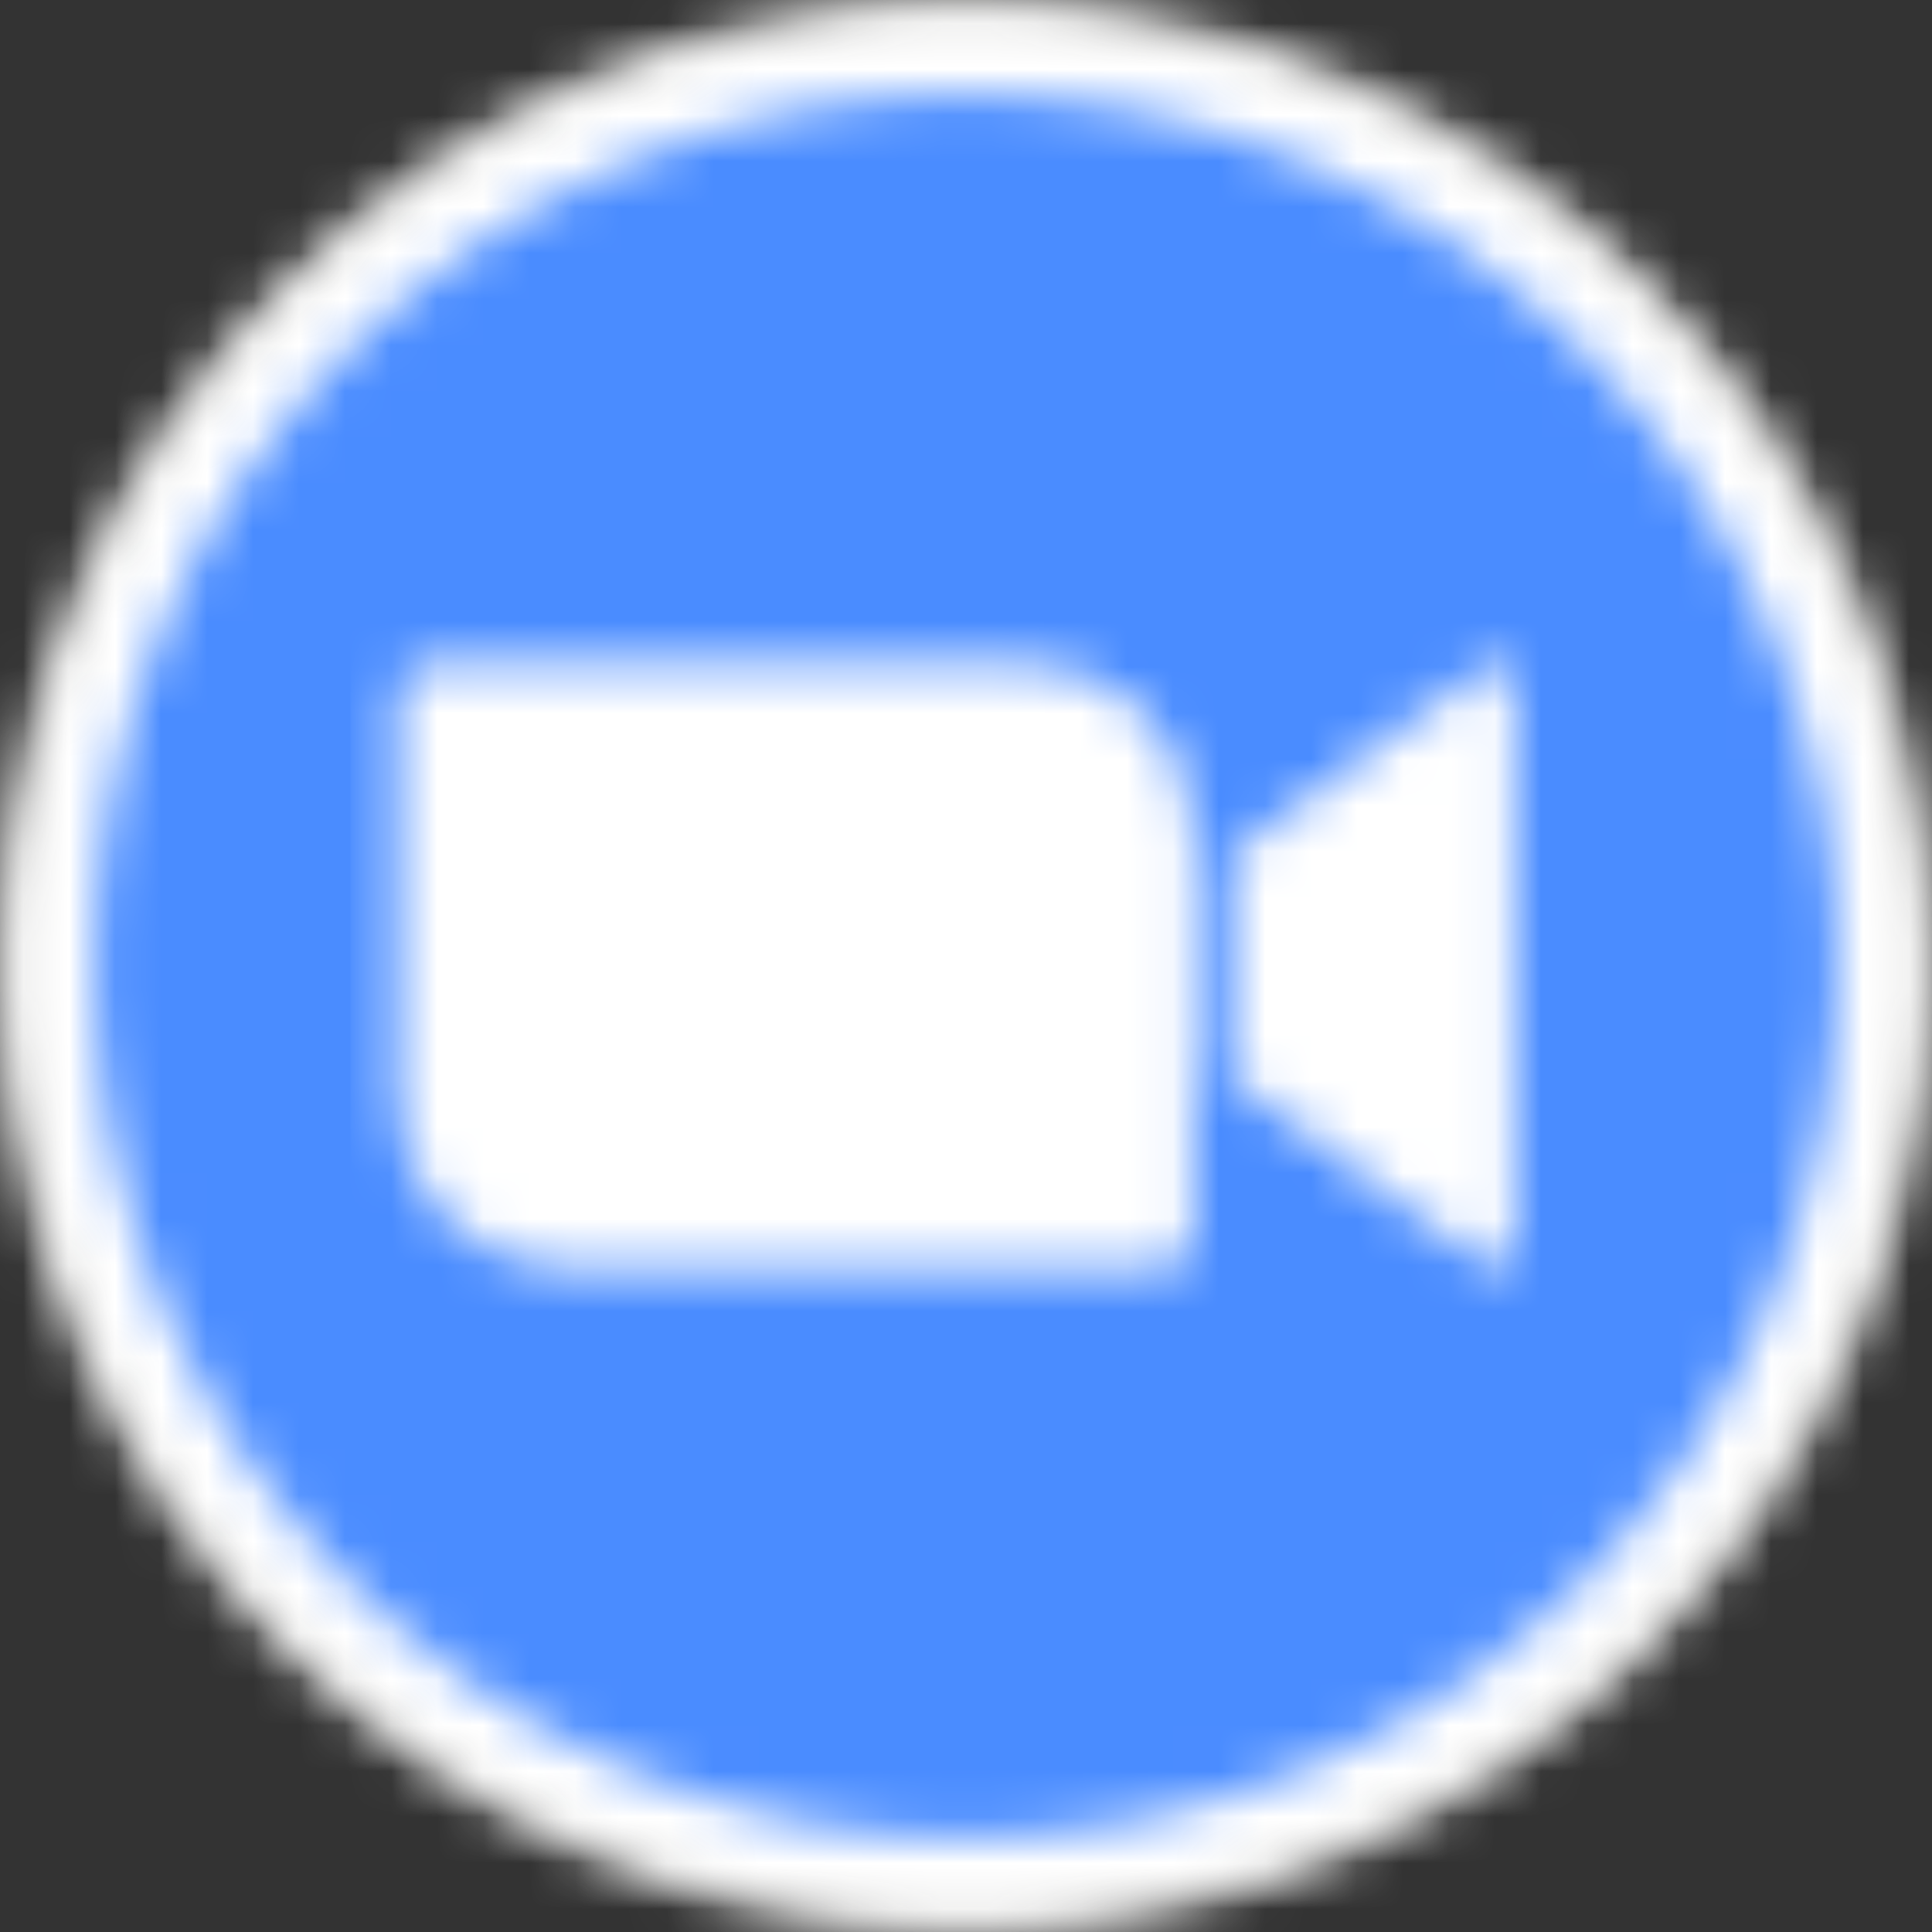 <svg width="42" height="42" viewBox="0 0 42 42" fill="none" xmlns="http://www.w3.org/2000/svg">
<rect x="0" y="0" width="42" height="42" fill="#333333" stroke="none"/>
<g clip-path="url(#clip0_26912_3125)">
<mask id="mask0_26912_3125" style="mask-type:luminance" maskUnits="userSpaceOnUse" x="-43" y="-37" width="207" height="116">
<path d="M-42.206 -36.853H163.677V78.853H-42.206V-36.853Z" fill="white"/>
</mask>
<g mask="url(#mask0_26912_3125)">
<mask id="mask1_26912_3125" style="mask-type:luminance" maskUnits="userSpaceOnUse" x="0" y="0" width="42" height="42">
<path d="M21 42C32.598 42 42 32.598 42 21C42 9.402 32.598 -6.10352e-05 21 -6.10352e-05C9.402 -6.10352e-05 0 9.402 0 21C0 32.598 9.402 42 21 42Z" fill="white"/>
</mask>
<g mask="url(#mask1_26912_3125)">
<path d="M-1.029 -1.029H43.03V43.029H-1.029V-1.029Z" fill="#E5E5E4"/>
</g>
<mask id="mask2_26912_3125" style="mask-type:luminance" maskUnits="userSpaceOnUse" x="0" y="0" width="42" height="42">
<path d="M21 41.588C32.37 41.588 41.588 32.371 41.588 21C41.588 9.629 32.37 0.412 21 0.412C9.629 0.412 0.412 9.629 0.412 21C0.412 32.371 9.629 41.588 21 41.588Z" fill="white"/>
</mask>
<g mask="url(#mask2_26912_3125)">
<path d="M-0.618 -0.618H42.618V42.618H-0.618V-0.618Z" fill="white"/>
</g>
<mask id="mask3_26912_3125" style="mask-type:luminance" maskUnits="userSpaceOnUse" x="2" y="2" width="38" height="38">
<path d="M21 39.941C31.461 39.941 39.941 31.461 39.941 21C39.941 10.539 31.461 2.059 21 2.059C10.539 2.059 2.059 10.539 2.059 21C2.059 31.461 10.539 39.941 21 39.941Z" fill="white"/>
</mask>
<g mask="url(#mask3_26912_3125)">
<path d="M1.029 1.029H40.971V40.971H1.029V1.029Z" fill="#4A8CFF"/>
</g>
<mask id="mask4_26912_3125" style="mask-type:luminance" maskUnits="userSpaceOnUse" x="8" y="14" width="25" height="14">
<path d="M26.765 18.542L32.118 14.63C32.585 14.249 32.941 14.338 32.941 15.042V26.971C32.941 27.761 32.496 27.671 32.118 27.382L26.765 23.471V18.542ZM8.647 15.071V23.965C8.652 24.93 9.04 25.854 9.726 26.534C10.412 27.213 11.34 27.593 12.306 27.588H25.276C25.452 27.589 25.62 27.52 25.745 27.396C25.869 27.273 25.94 27.105 25.941 26.929V18.035C25.936 17.07 25.548 16.146 24.862 15.466C24.176 14.787 23.248 14.407 22.283 14.412H9.312C9.137 14.411 8.968 14.48 8.843 14.604C8.719 14.727 8.648 14.895 8.647 15.071Z" fill="white"/>
</mask>
<g mask="url(#mask4_26912_3125)">
<path d="M7.618 13.382H33.971V28.618H7.618V13.382Z" fill="white"/>
</g>
</g>
</g>
<defs>
<clipPath id="clip0_26912_3125">
<rect width="42" height="42" fill="white"/>
</clipPath>
</defs>
</svg>
